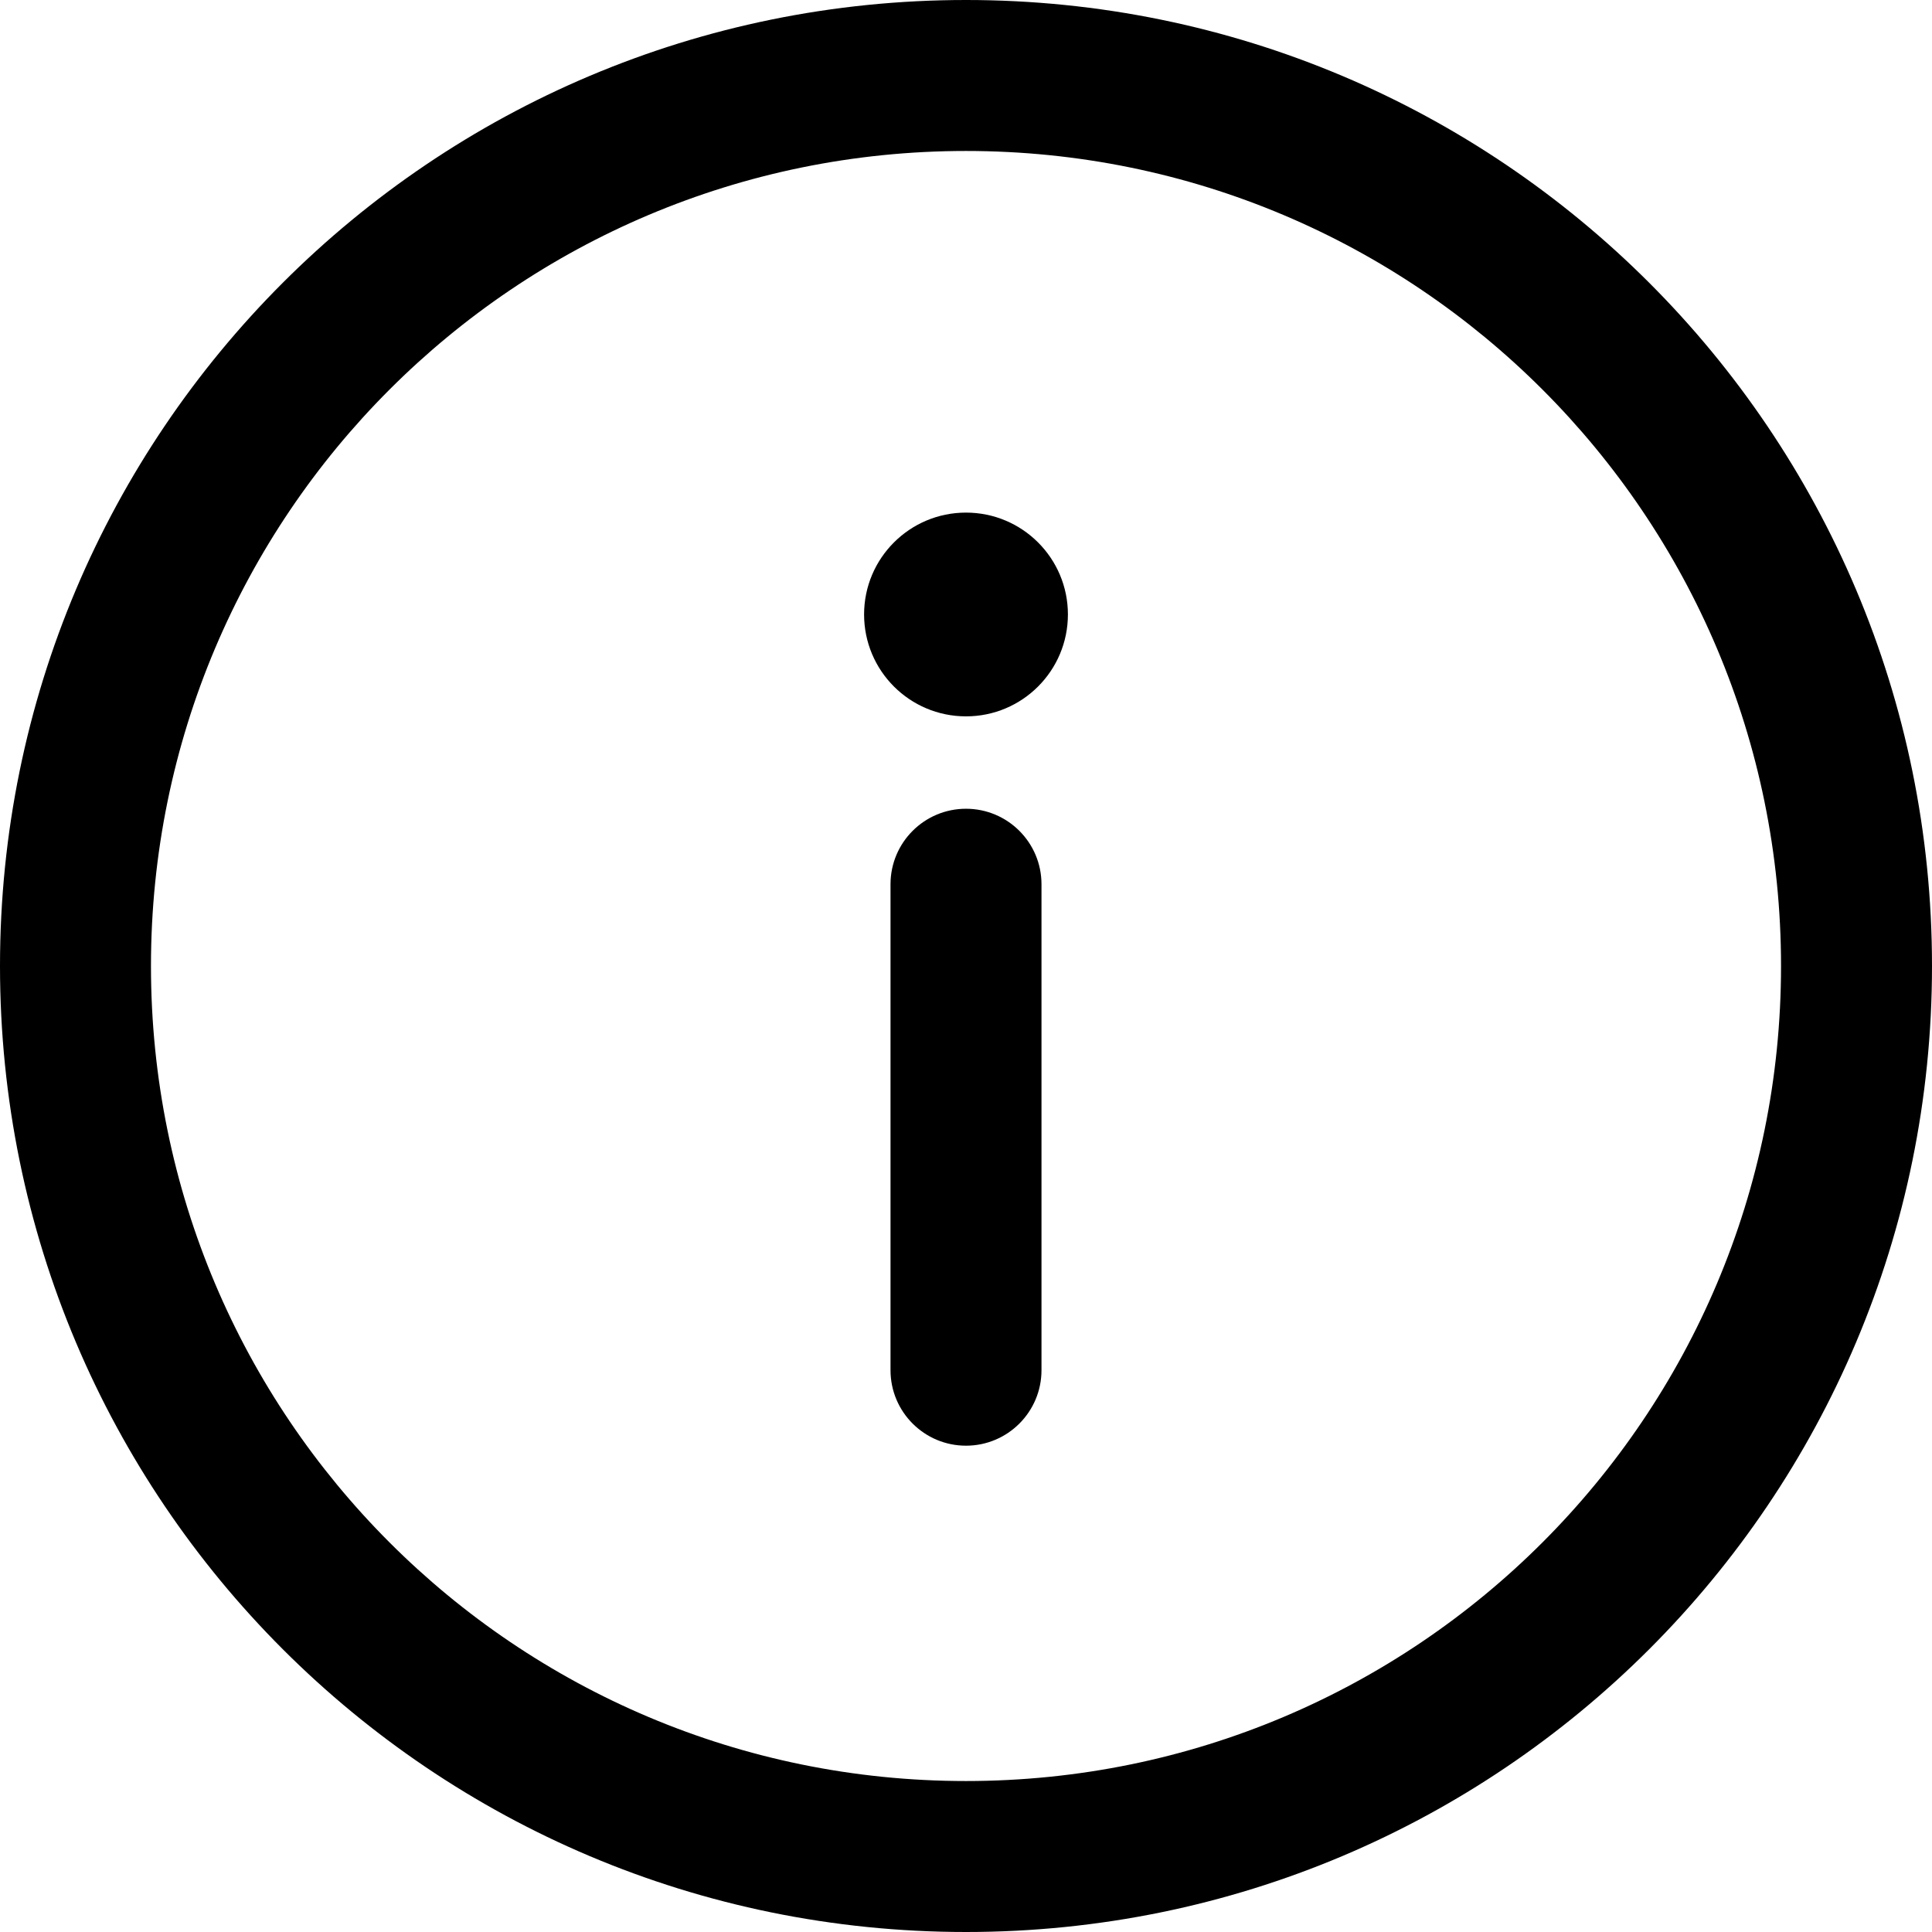 <svg width="28" height="28" viewBox="0 0 28 28" fill="none" xmlns="http://www.w3.org/2000/svg">
<path d="M14 0C21.738 0 28 6.262 28 14C28 21.738 21.738 28 14 28C6.262 28 0 21.738 0 14C0 6.262 6.262 0 14 0ZM14 25.812C20.529 25.812 25.812 20.529 25.812 14C25.812 7.471 20.529 2.188 14 2.188C7.471 2.188 2.188 7.471 2.188 14C2.188 20.529 7.471 25.812 14 25.812Z" fill="black"/>
<path d="M14 11.721C14.604 11.721 15.094 12.211 15.094 12.815V19.858C15.094 20.462 14.604 20.952 14 20.952C13.396 20.952 12.906 20.462 12.906 19.858V12.815C12.906 12.211 13.396 11.721 14 11.721Z" fill="black"/>
<path d="M14 10.382C13.184 10.382 12.523 9.721 12.523 8.905C12.523 8.09 13.184 7.429 14 7.429C14.816 7.429 15.477 8.09 15.477 8.905C15.477 9.721 14.816 10.382 14 10.382Z" fill="black"/>
</svg>
